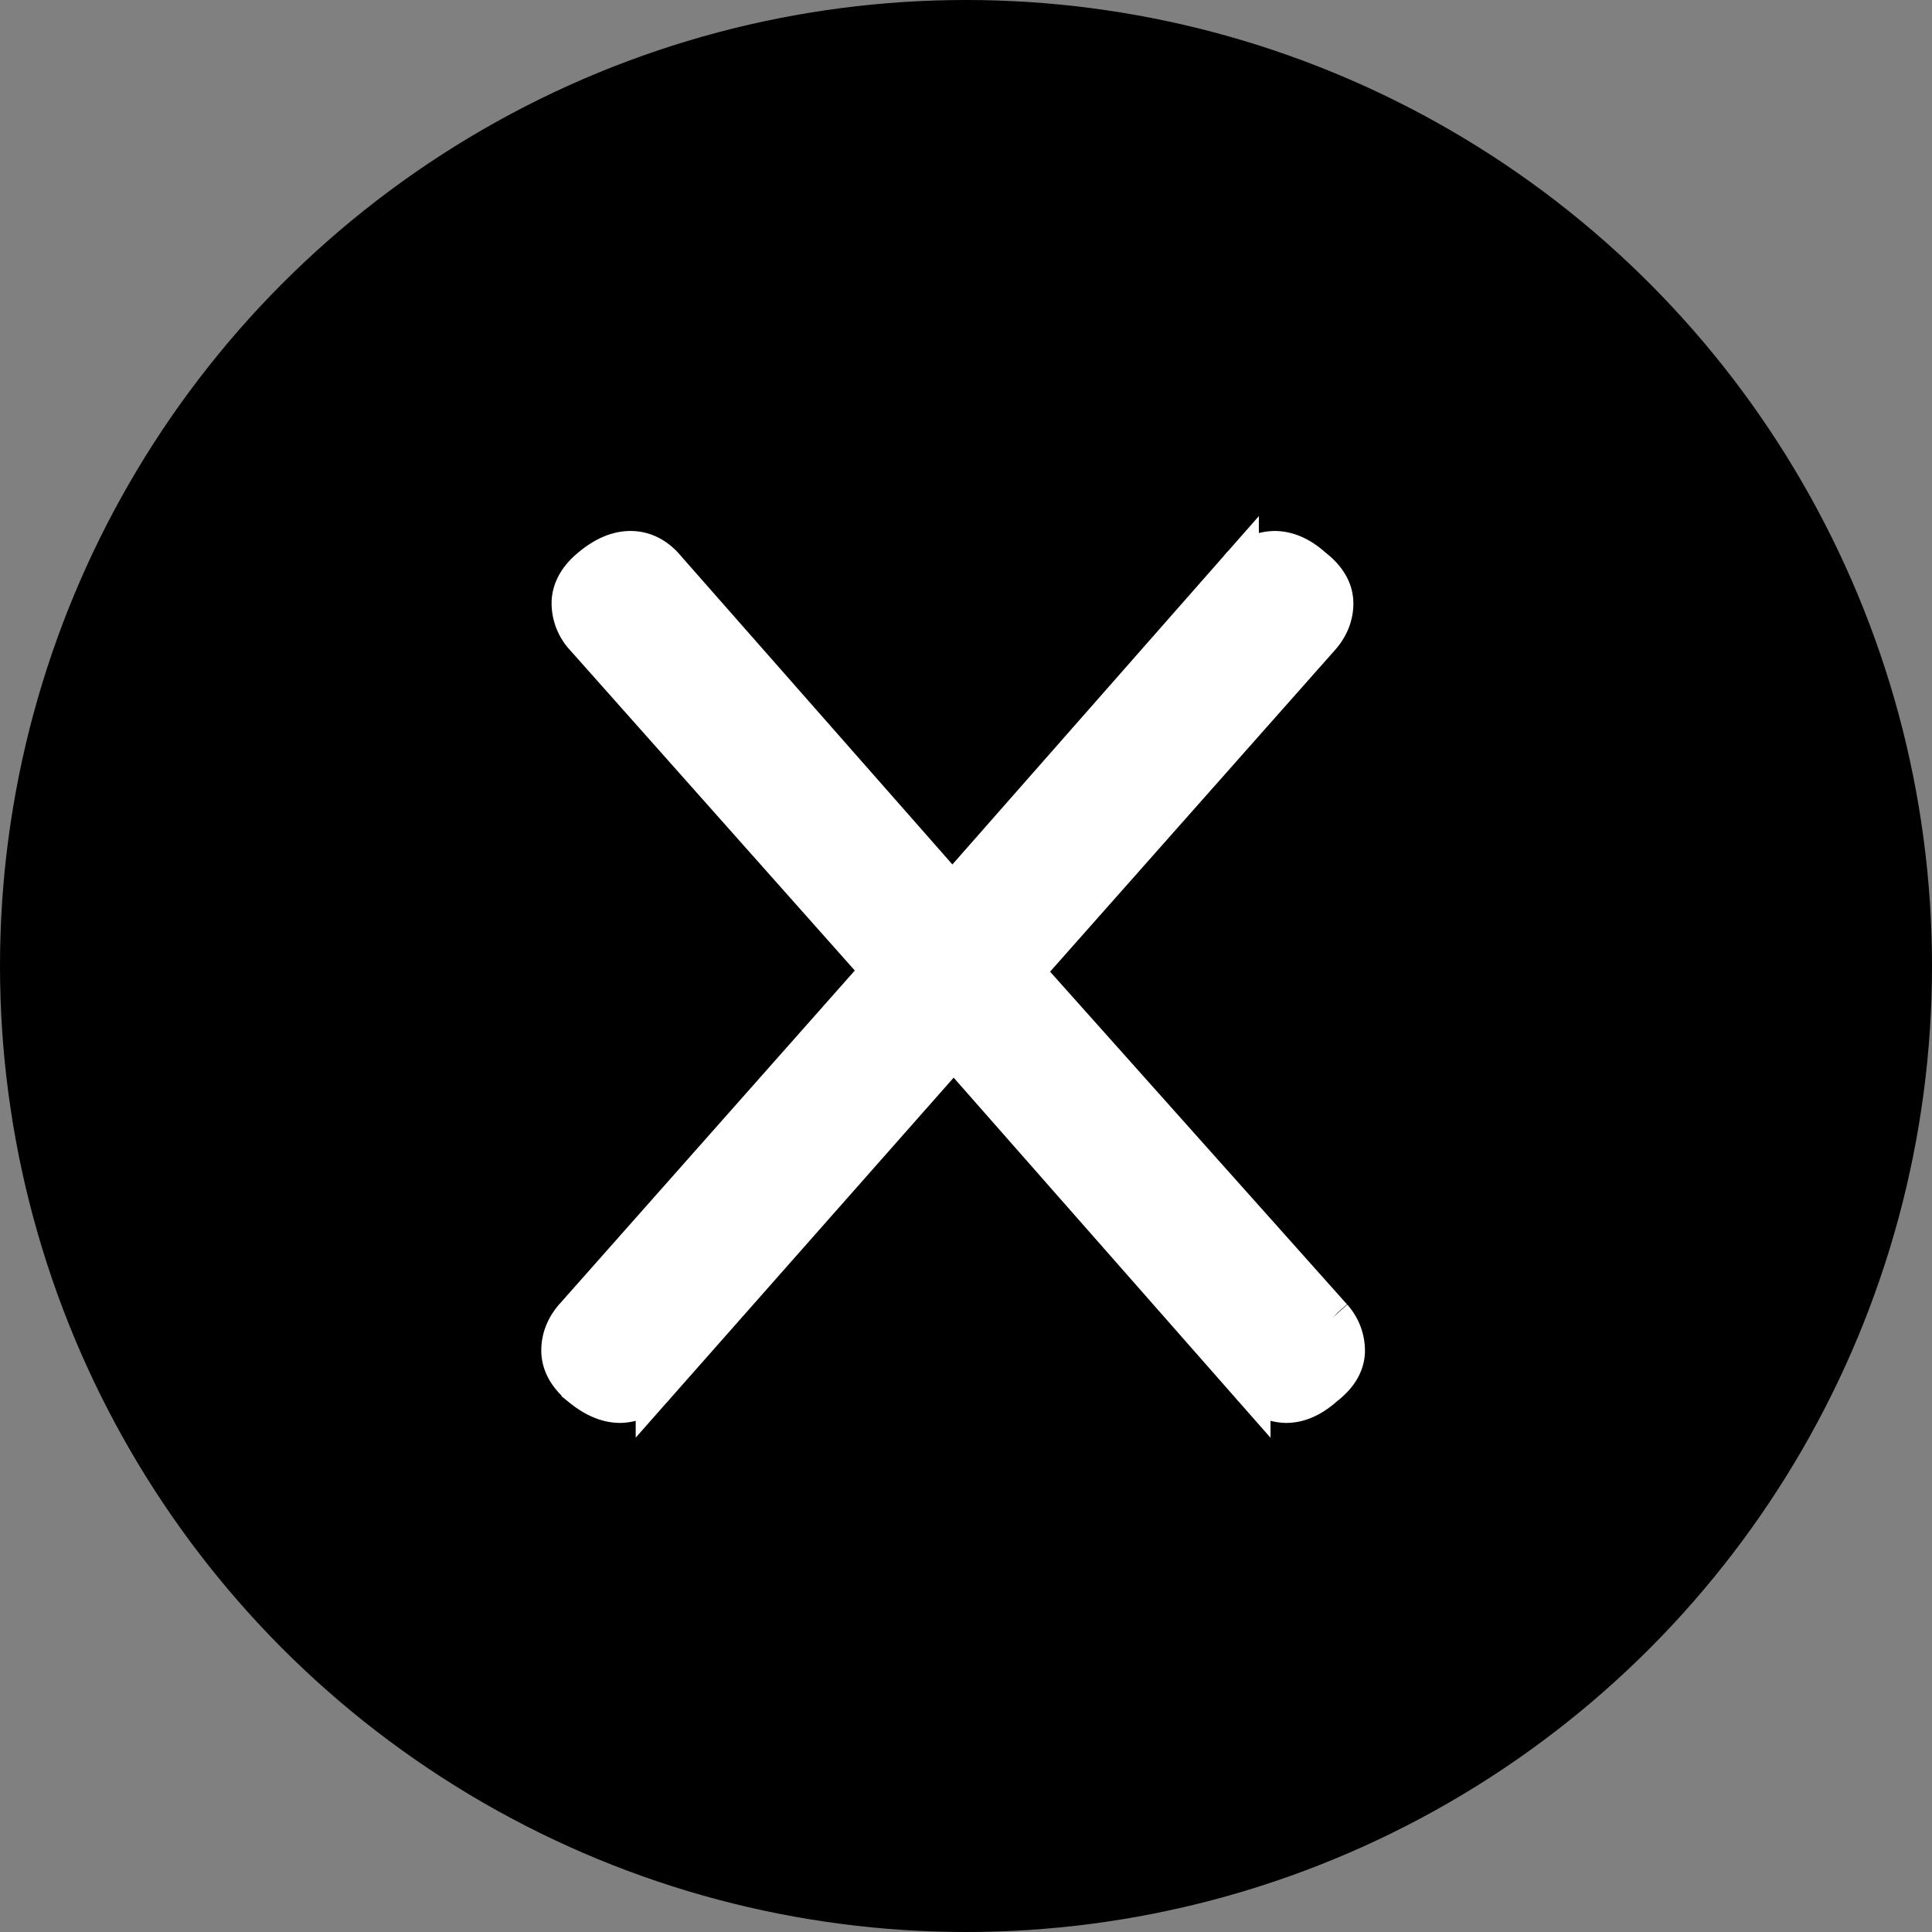 <?xml version="1.0" encoding="UTF-8"?> <svg xmlns="http://www.w3.org/2000/svg" width="24" height="24" viewBox="0 0 24 24" fill="none"><rect x="0" y="0" width="24" height="24" fill="#808080" stroke="none"/><circle cx="12" cy="12" r="12" fill="#000"></circle><path d="M15.832 6.846c.182 0 .34.09.471.208.13.1.259.245.259.442 0 .154-.06.29-.156.403l-.003.003-3.693 4.169 3.836 4.298.004.004a.613.613 0 0 1 .156.403c0 .197-.129.341-.26.441-.13.117-.288.209-.47.209a.565.565 0 0 1-.443-.23v.002l-3.686-4.189-3.7 4.189v-.002a.564.564 0 0 1-.443.23c-.178 0-.34-.088-.478-.2v-.001c-.13-.104-.252-.253-.252-.45 0-.153.06-.29.156-.402l.003-.003 3.82-4.314-3.692-4.154-.003-.003a.612.612 0 0 1-.156-.403c0-.196.122-.345.252-.449.137-.113.3-.201.478-.201.188 0 .335.097.443.23l3.556 4.041 3.557-4.043v.001a.566.566 0 0 1 .444-.229Z" fill="#fff" stroke="#fff" stroke-width=".5"></path></svg> 